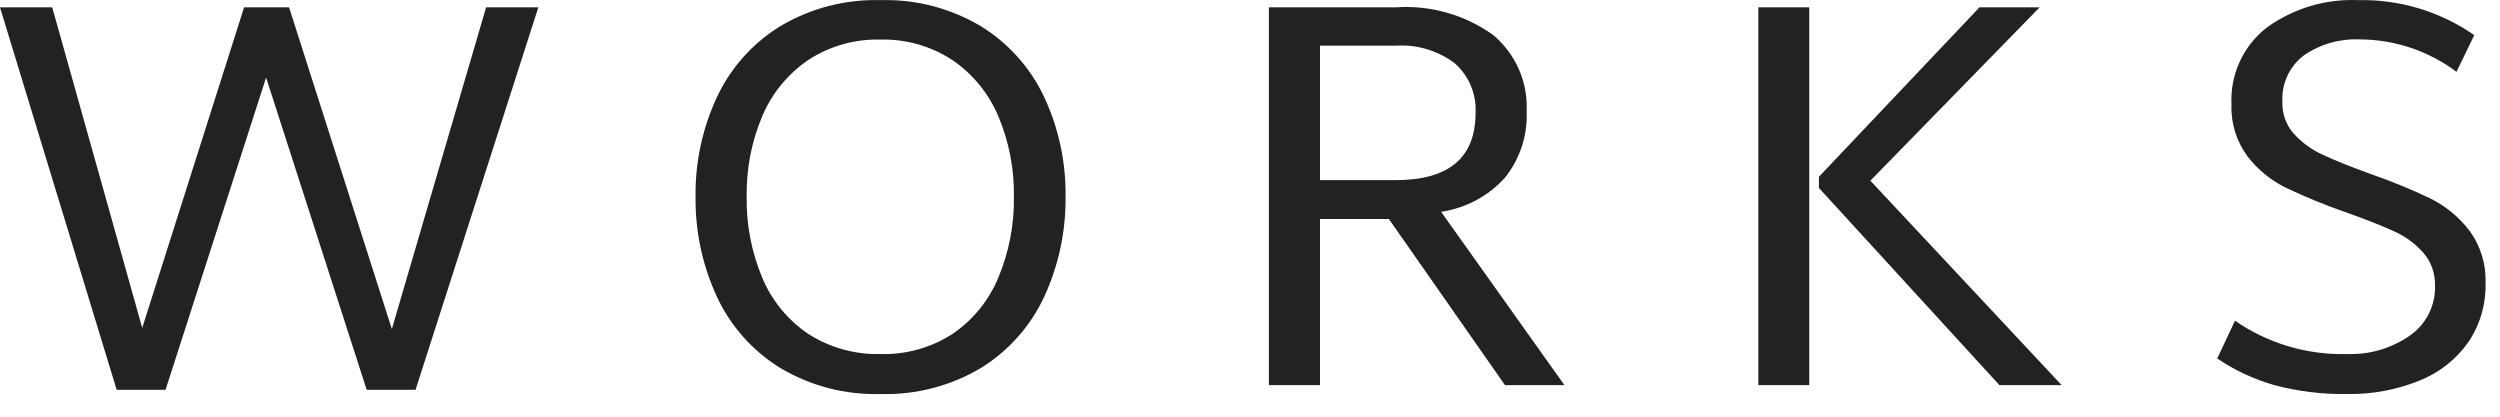 <svg width="54" height="9" viewBox="0 0 54 9" fill="none" xmlns="http://www.w3.org/2000/svg">
<path d="M11.628 0.159L8.976 8.419H7.92L5.748 1.675L3.576 8.419H2.52L0 0.159H1.128L3.072 7.083L5.272 0.159H6.244L8.464 7.107L10.5 0.159H11.628ZM19.02 8.511C18.254 8.533 17.499 8.335 16.842 7.941C16.247 7.571 15.774 7.035 15.48 6.399C15.171 5.726 15.015 4.992 15.024 4.251C15.014 3.512 15.17 2.78 15.48 2.109C15.775 1.475 16.248 0.941 16.842 0.573C17.499 0.179 18.254 -0.019 19.02 0.003C19.786 -0.019 20.541 0.179 21.198 0.573C21.792 0.941 22.265 1.475 22.56 2.109C22.869 2.776 23.025 3.504 23.016 4.239C23.026 4.984 22.87 5.722 22.56 6.399C22.267 7.035 21.794 7.571 21.2 7.941C20.543 8.335 19.786 8.533 19.02 8.511V8.511ZM19.02 7.647C19.572 7.663 20.117 7.51 20.58 7.209C21.019 6.909 21.36 6.488 21.564 5.997C21.795 5.444 21.91 4.85 21.9 4.251C21.91 3.654 21.796 3.061 21.564 2.511C21.357 2.02 21.014 1.599 20.574 1.299C20.113 0.996 19.571 0.841 19.02 0.855C18.465 0.84 17.919 0.994 17.454 1.299C17.014 1.599 16.671 2.02 16.464 2.511C16.232 3.061 16.118 3.654 16.128 4.251C16.118 4.85 16.233 5.444 16.464 5.997C16.668 6.489 17.013 6.91 17.454 7.209C17.92 7.509 18.466 7.662 19.02 7.647V7.647ZM30 4.731H28.512V8.319H27.408V0.159H30.144C30.896 0.106 31.644 0.318 32.256 0.759C32.494 0.959 32.683 1.212 32.808 1.497C32.933 1.782 32.99 2.092 32.976 2.403C32.998 2.922 32.832 3.431 32.508 3.837C32.148 4.236 31.66 4.497 31.128 4.575L33.792 8.319H32.508L30 4.731ZM28.512 3.891H30.144C31.296 3.891 31.872 3.407 31.872 2.439C31.883 2.239 31.848 2.039 31.771 1.854C31.695 1.669 31.577 1.504 31.428 1.371C31.061 1.092 30.604 0.955 30.144 0.987H28.512V3.891ZM37.98 0.159H39.08V8.319H37.98V0.159ZM44.532 8.319H43.188L39.288 4.059V3.819L42.756 0.159H44.056L40.4 3.903L44.532 8.319ZM50.7 8.511C50.17 8.52 49.641 8.455 49.128 8.319C48.688 8.194 48.27 8 47.892 7.743L48.276 6.927C48.987 7.419 49.836 7.671 50.7 7.647C51.183 7.664 51.659 7.524 52.056 7.247C52.229 7.126 52.368 6.964 52.463 6.775C52.557 6.587 52.603 6.378 52.596 6.167C52.603 5.908 52.514 5.655 52.344 5.459C52.169 5.262 51.954 5.104 51.714 4.997C51.462 4.881 51.112 4.743 50.664 4.583C50.225 4.431 49.794 4.254 49.374 4.055C49.05 3.895 48.767 3.663 48.546 3.377C48.307 3.054 48.185 2.66 48.2 2.259C48.184 1.939 48.245 1.621 48.379 1.33C48.512 1.04 48.715 0.786 48.968 0.591C49.54 0.18 50.233 -0.027 50.936 0.003C51.831 -0.017 52.709 0.248 53.444 0.759L53.06 1.551C52.454 1.096 51.717 0.851 50.96 0.851C50.533 0.833 50.111 0.955 49.76 1.199C49.606 1.317 49.483 1.471 49.403 1.647C49.323 1.824 49.288 2.017 49.3 2.211C49.293 2.463 49.383 2.708 49.552 2.895C49.728 3.085 49.94 3.238 50.176 3.345C50.424 3.461 50.768 3.599 51.208 3.759C51.651 3.912 52.085 4.09 52.508 4.293C52.838 4.459 53.125 4.698 53.348 4.993C53.584 5.319 53.704 5.716 53.688 6.119C53.699 6.571 53.569 7.015 53.316 7.391C53.053 7.763 52.689 8.05 52.266 8.219C51.769 8.421 51.236 8.52 50.7 8.511V8.511Z" fill="#232220"/>
</svg>
